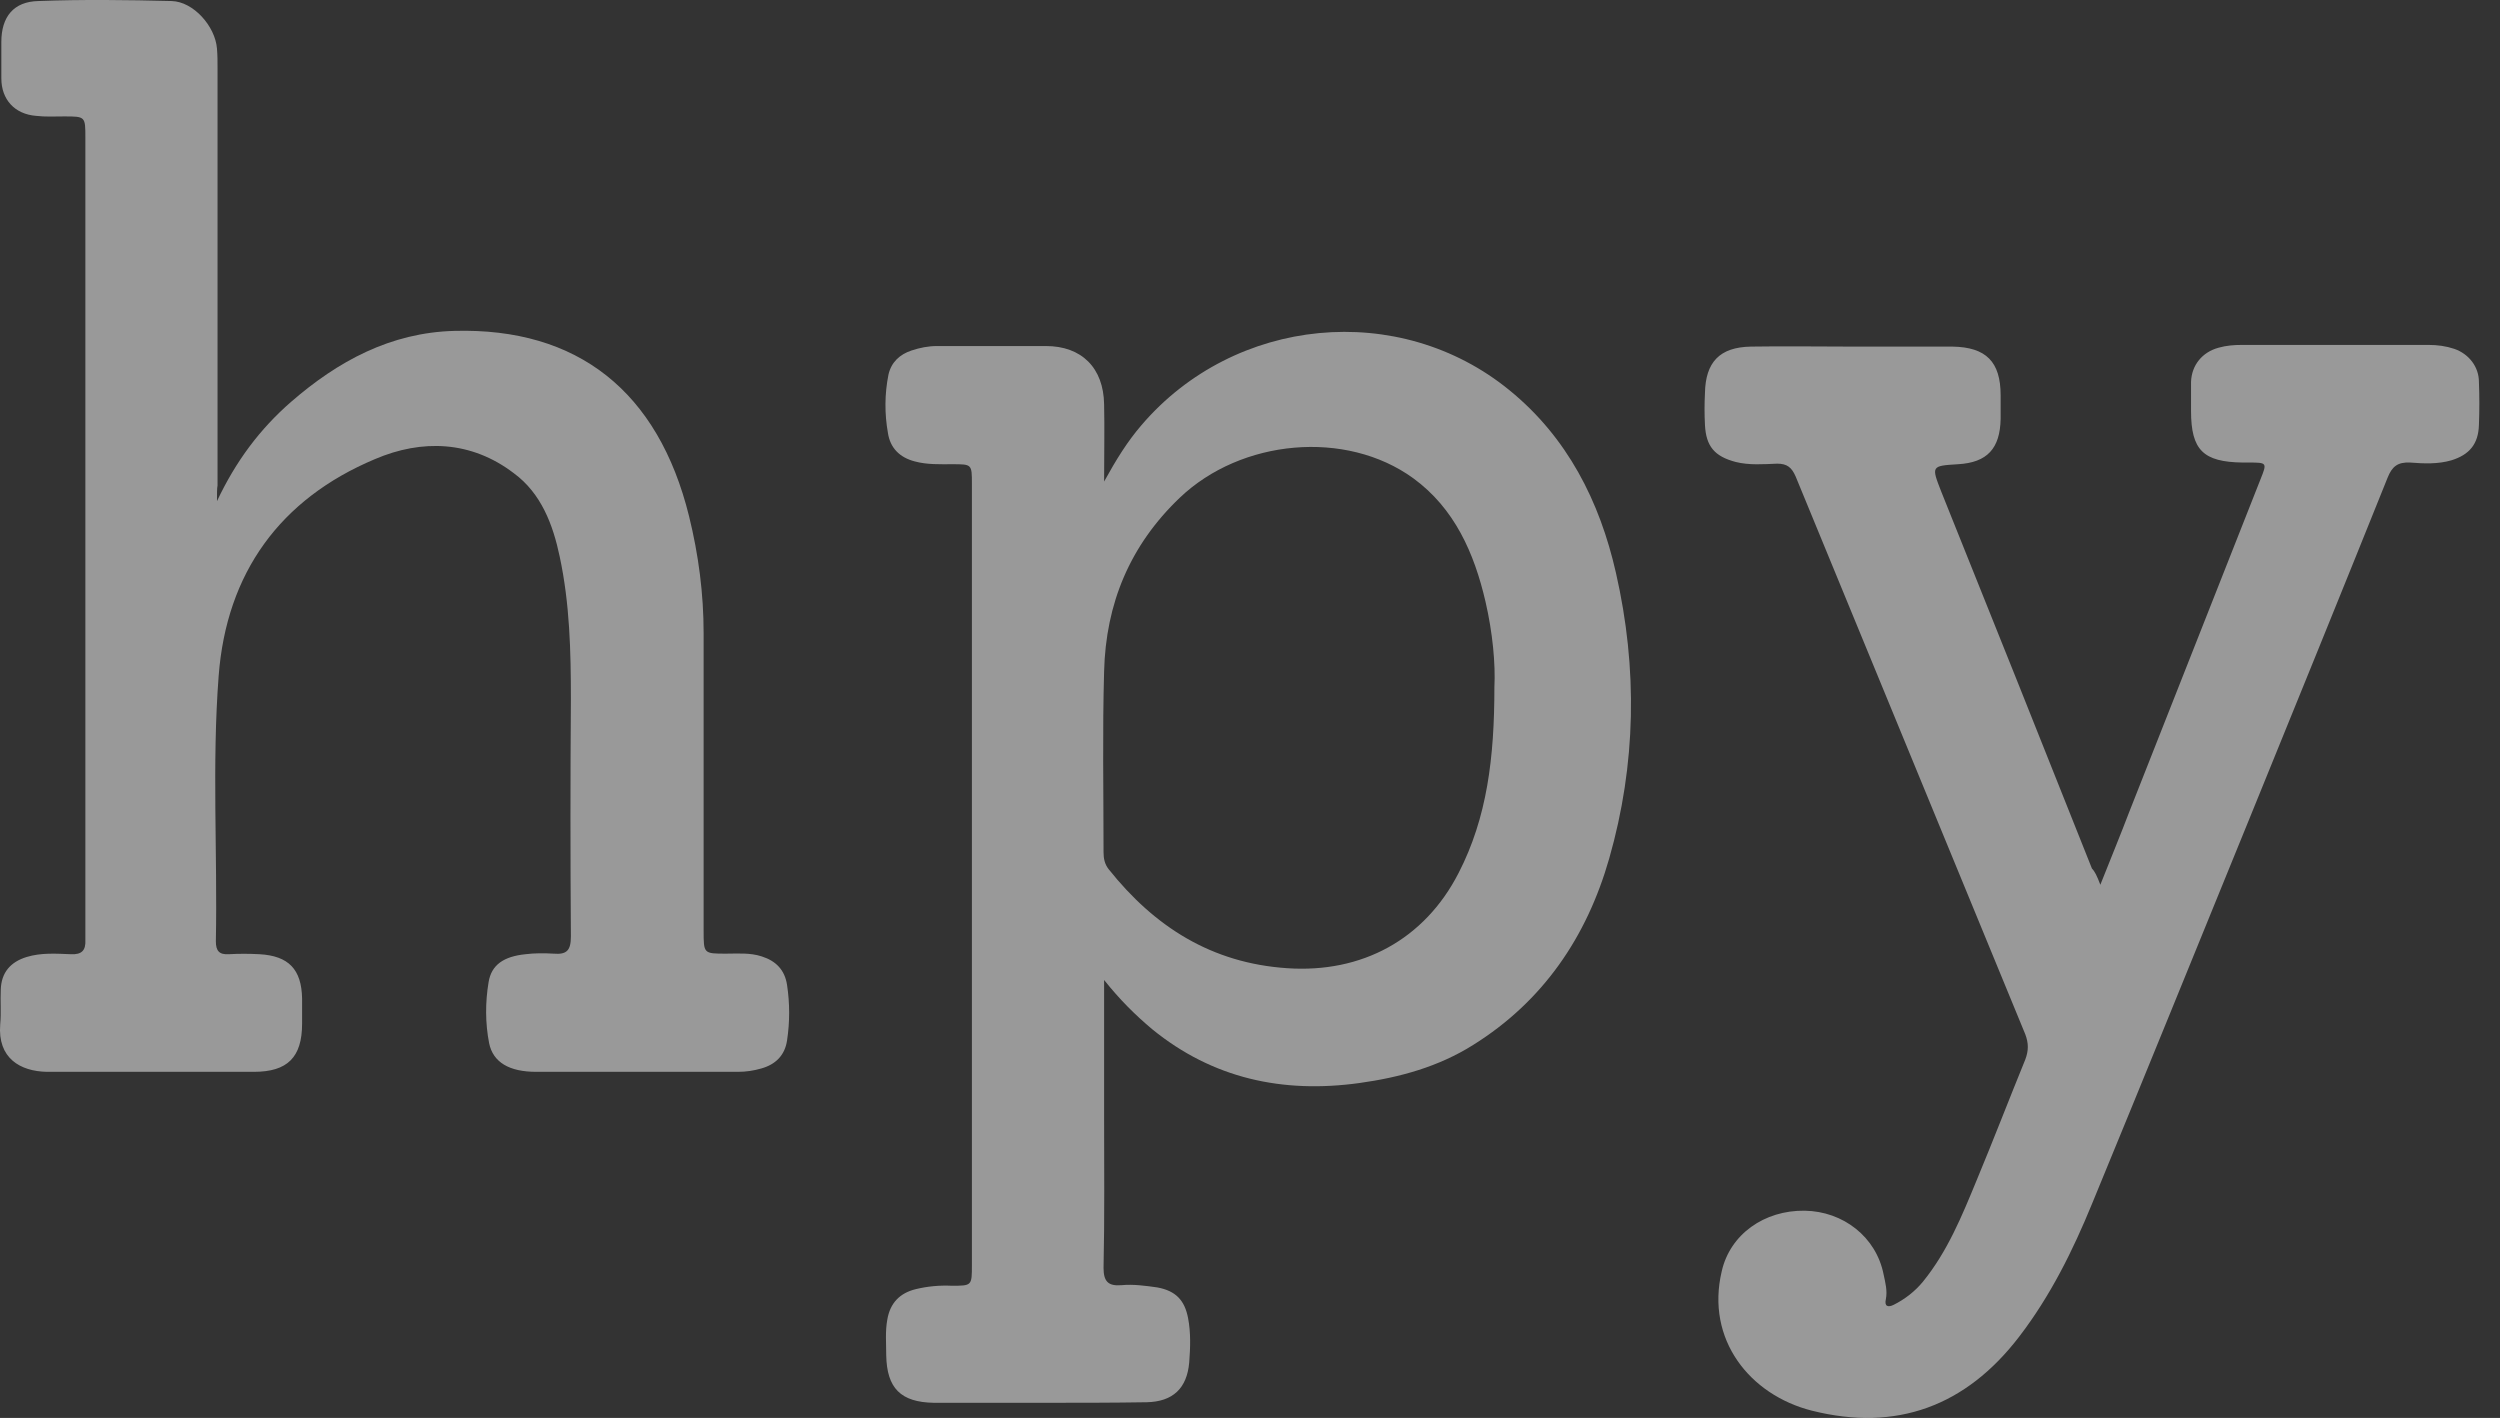 <svg xmlns="http://www.w3.org/2000/svg" width="67" height="38" viewBox="0 0 67 38" fill="none"><rect x="0" y="0" width="67" height="38" fill="#333333" stroke="none"/><path d="M29.59 26.264C29.59 27.554 29.59 28.74 29.59 29.911C29.59 31.262 29.605 32.612 29.575 33.978C29.575 34.338 29.695 34.473 30.055 34.443C30.37 34.413 30.7 34.458 31.015 34.503C31.511 34.593 31.751 34.849 31.841 35.329C31.916 35.719 31.901 36.124 31.871 36.514C31.811 37.205 31.436 37.565 30.73 37.58C29.815 37.595 28.899 37.595 27.969 37.595C26.993 37.595 26.003 37.595 25.027 37.595C24.141 37.58 23.766 37.205 23.751 36.319C23.751 36.004 23.721 35.674 23.781 35.359C23.856 34.924 24.111 34.653 24.547 34.548C24.862 34.473 25.177 34.443 25.507 34.458C26.047 34.458 26.047 34.458 26.047 33.903C26.047 31.982 26.047 30.061 26.047 28.125C26.047 23.067 26.047 18.024 26.047 12.966C26.047 12.441 26.047 12.441 25.522 12.441C25.192 12.441 24.847 12.456 24.517 12.366C24.111 12.261 23.856 12.005 23.796 11.6C23.706 11.09 23.706 10.565 23.811 10.039C23.886 9.709 24.111 9.499 24.427 9.394C24.652 9.319 24.877 9.274 25.117 9.274C26.093 9.274 27.053 9.274 28.029 9.274C28.989 9.274 29.575 9.859 29.59 10.835C29.605 11.48 29.59 12.141 29.59 12.906C29.92 12.306 30.22 11.825 30.595 11.39C33.087 8.479 37.499 8.043 40.456 10.46C42.002 11.72 42.872 13.431 43.307 15.352C43.893 17.919 43.848 20.485 43.127 23.007C42.527 25.108 41.356 26.834 39.48 28.005C38.55 28.59 37.514 28.875 36.433 29.025C34.377 29.31 32.501 28.905 30.88 27.584C30.415 27.194 30.01 26.789 29.59 26.264ZM40.05 18.414C40.081 17.799 40.005 16.958 39.81 16.118C39.51 14.827 38.985 13.626 37.874 12.816C36.073 11.51 33.267 11.765 31.616 13.341C30.28 14.617 29.635 16.178 29.59 17.994C29.544 19.6 29.575 21.221 29.575 22.842C29.575 23.007 29.605 23.157 29.71 23.292C30.94 24.838 32.471 25.813 34.497 25.948C36.493 26.084 38.174 25.183 39.09 23.397C39.855 21.911 40.05 20.305 40.05 18.414Z" fill="white" fill-opacity="0.5"></path><path d="M5.815 13.431C6.325 12.35 6.97 11.495 7.796 10.774C9.056 9.679 10.467 8.913 12.178 8.868C15.48 8.778 17.641 10.489 18.467 13.836C18.722 14.872 18.857 15.908 18.857 16.973C18.857 19.63 18.857 22.286 18.857 24.943C18.857 25.558 18.857 25.558 19.457 25.558C19.773 25.558 20.103 25.528 20.418 25.633C20.793 25.753 21.033 25.993 21.093 26.398C21.168 26.894 21.168 27.389 21.093 27.884C21.033 28.29 20.778 28.53 20.403 28.635C20.193 28.695 19.998 28.725 19.773 28.725C17.971 28.725 16.17 28.725 14.369 28.725C13.649 28.725 13.214 28.47 13.109 27.959C13.004 27.419 13.004 26.864 13.094 26.323C13.169 25.858 13.499 25.633 14.084 25.573C14.324 25.543 14.579 25.543 14.835 25.558C15.195 25.588 15.3 25.468 15.3 25.093C15.285 22.977 15.285 20.845 15.3 18.729C15.3 17.453 15.27 16.178 15 14.917C14.82 14.061 14.505 13.221 13.769 12.681C12.628 11.81 11.308 11.765 10.047 12.305C7.51 13.371 6.07 15.352 5.86 18.114C5.679 20.485 5.83 22.856 5.785 25.228C5.785 25.483 5.875 25.588 6.13 25.573C6.4 25.558 6.67 25.558 6.955 25.573C7.736 25.618 8.081 25.978 8.096 26.759C8.096 26.984 8.096 27.209 8.096 27.434C8.096 28.334 7.706 28.725 6.805 28.725C5.184 28.725 3.578 28.725 1.957 28.725C1.717 28.725 1.492 28.725 1.252 28.725C0.547 28.71 -0.069 28.365 0.006 27.449C0.036 27.134 0.006 26.834 0.021 26.518C0.036 26.068 0.276 25.783 0.712 25.648C1.102 25.528 1.507 25.558 1.897 25.573C2.197 25.588 2.303 25.468 2.288 25.183C2.288 25.123 2.288 25.063 2.288 25.003C2.288 17.904 2.288 10.79 2.288 3.691C2.288 3.12 2.288 3.12 1.717 3.12C1.462 3.12 1.222 3.135 0.967 3.105C0.396 3.06 0.036 2.67 0.036 2.1C0.036 1.769 0.036 1.454 0.036 1.124C0.036 0.449 0.366 0.043 1.027 0.028C2.212 -0.017 3.413 -0.002 4.599 0.028C5.184 0.043 5.769 0.704 5.815 1.304C5.83 1.484 5.83 1.649 5.83 1.829C5.83 5.552 5.83 9.274 5.83 13.011C5.815 13.086 5.815 13.206 5.815 13.431Z" fill="white" fill-opacity="0.5"></path><path d="M56.289 23.712C56.574 22.992 56.829 22.377 57.069 21.746C58.24 18.775 59.411 15.818 60.581 12.846C60.761 12.396 60.761 12.396 60.251 12.396C60.206 12.396 60.146 12.396 60.101 12.396C59.05 12.381 58.72 12.066 58.72 11.015C58.72 10.76 58.72 10.49 58.72 10.235C58.735 9.785 59.02 9.439 59.456 9.319C59.666 9.259 59.876 9.244 60.086 9.244C61.752 9.244 63.418 9.244 65.084 9.244C65.324 9.244 65.549 9.274 65.774 9.349C66.165 9.484 66.435 9.83 66.435 10.235C66.45 10.625 66.45 11 66.435 11.39C66.42 11.901 66.18 12.186 65.699 12.336C65.339 12.441 64.964 12.426 64.589 12.396C64.258 12.381 64.108 12.501 63.988 12.801C62.758 15.863 61.512 18.925 60.266 21.986C58.87 25.409 57.475 28.845 56.064 32.267C55.553 33.513 54.953 34.729 54.113 35.824C52.687 37.685 50.826 38.376 48.559 37.806C46.894 37.385 45.708 35.899 46.143 34.068C46.368 33.078 47.284 32.432 48.364 32.447C49.4 32.462 50.285 33.153 50.481 34.158C50.526 34.369 50.586 34.594 50.541 34.819C50.496 35.014 50.601 35.044 50.751 34.969C51.051 34.819 51.321 34.609 51.531 34.354C52.192 33.543 52.582 32.583 52.972 31.637C53.422 30.556 53.843 29.461 54.278 28.395C54.368 28.155 54.368 27.96 54.278 27.72C52.222 22.737 50.181 17.754 48.124 12.771C48.019 12.531 47.899 12.426 47.629 12.426C47.254 12.441 46.879 12.471 46.518 12.381C45.948 12.231 45.723 11.961 45.693 11.39C45.678 11.105 45.678 10.82 45.693 10.535C45.708 9.71 46.083 9.304 46.924 9.289C47.824 9.274 48.74 9.289 49.64 9.289C50.541 9.289 51.426 9.289 52.327 9.289C53.227 9.304 53.617 9.695 53.617 10.595C53.617 10.805 53.617 11.015 53.617 11.225C53.602 12.021 53.257 12.396 52.477 12.441C51.756 12.486 51.756 12.486 52.026 13.177C53.377 16.538 54.728 19.915 56.064 23.277C56.139 23.352 56.199 23.472 56.289 23.712Z" fill="white" fill-opacity="0.5"></path></svg>